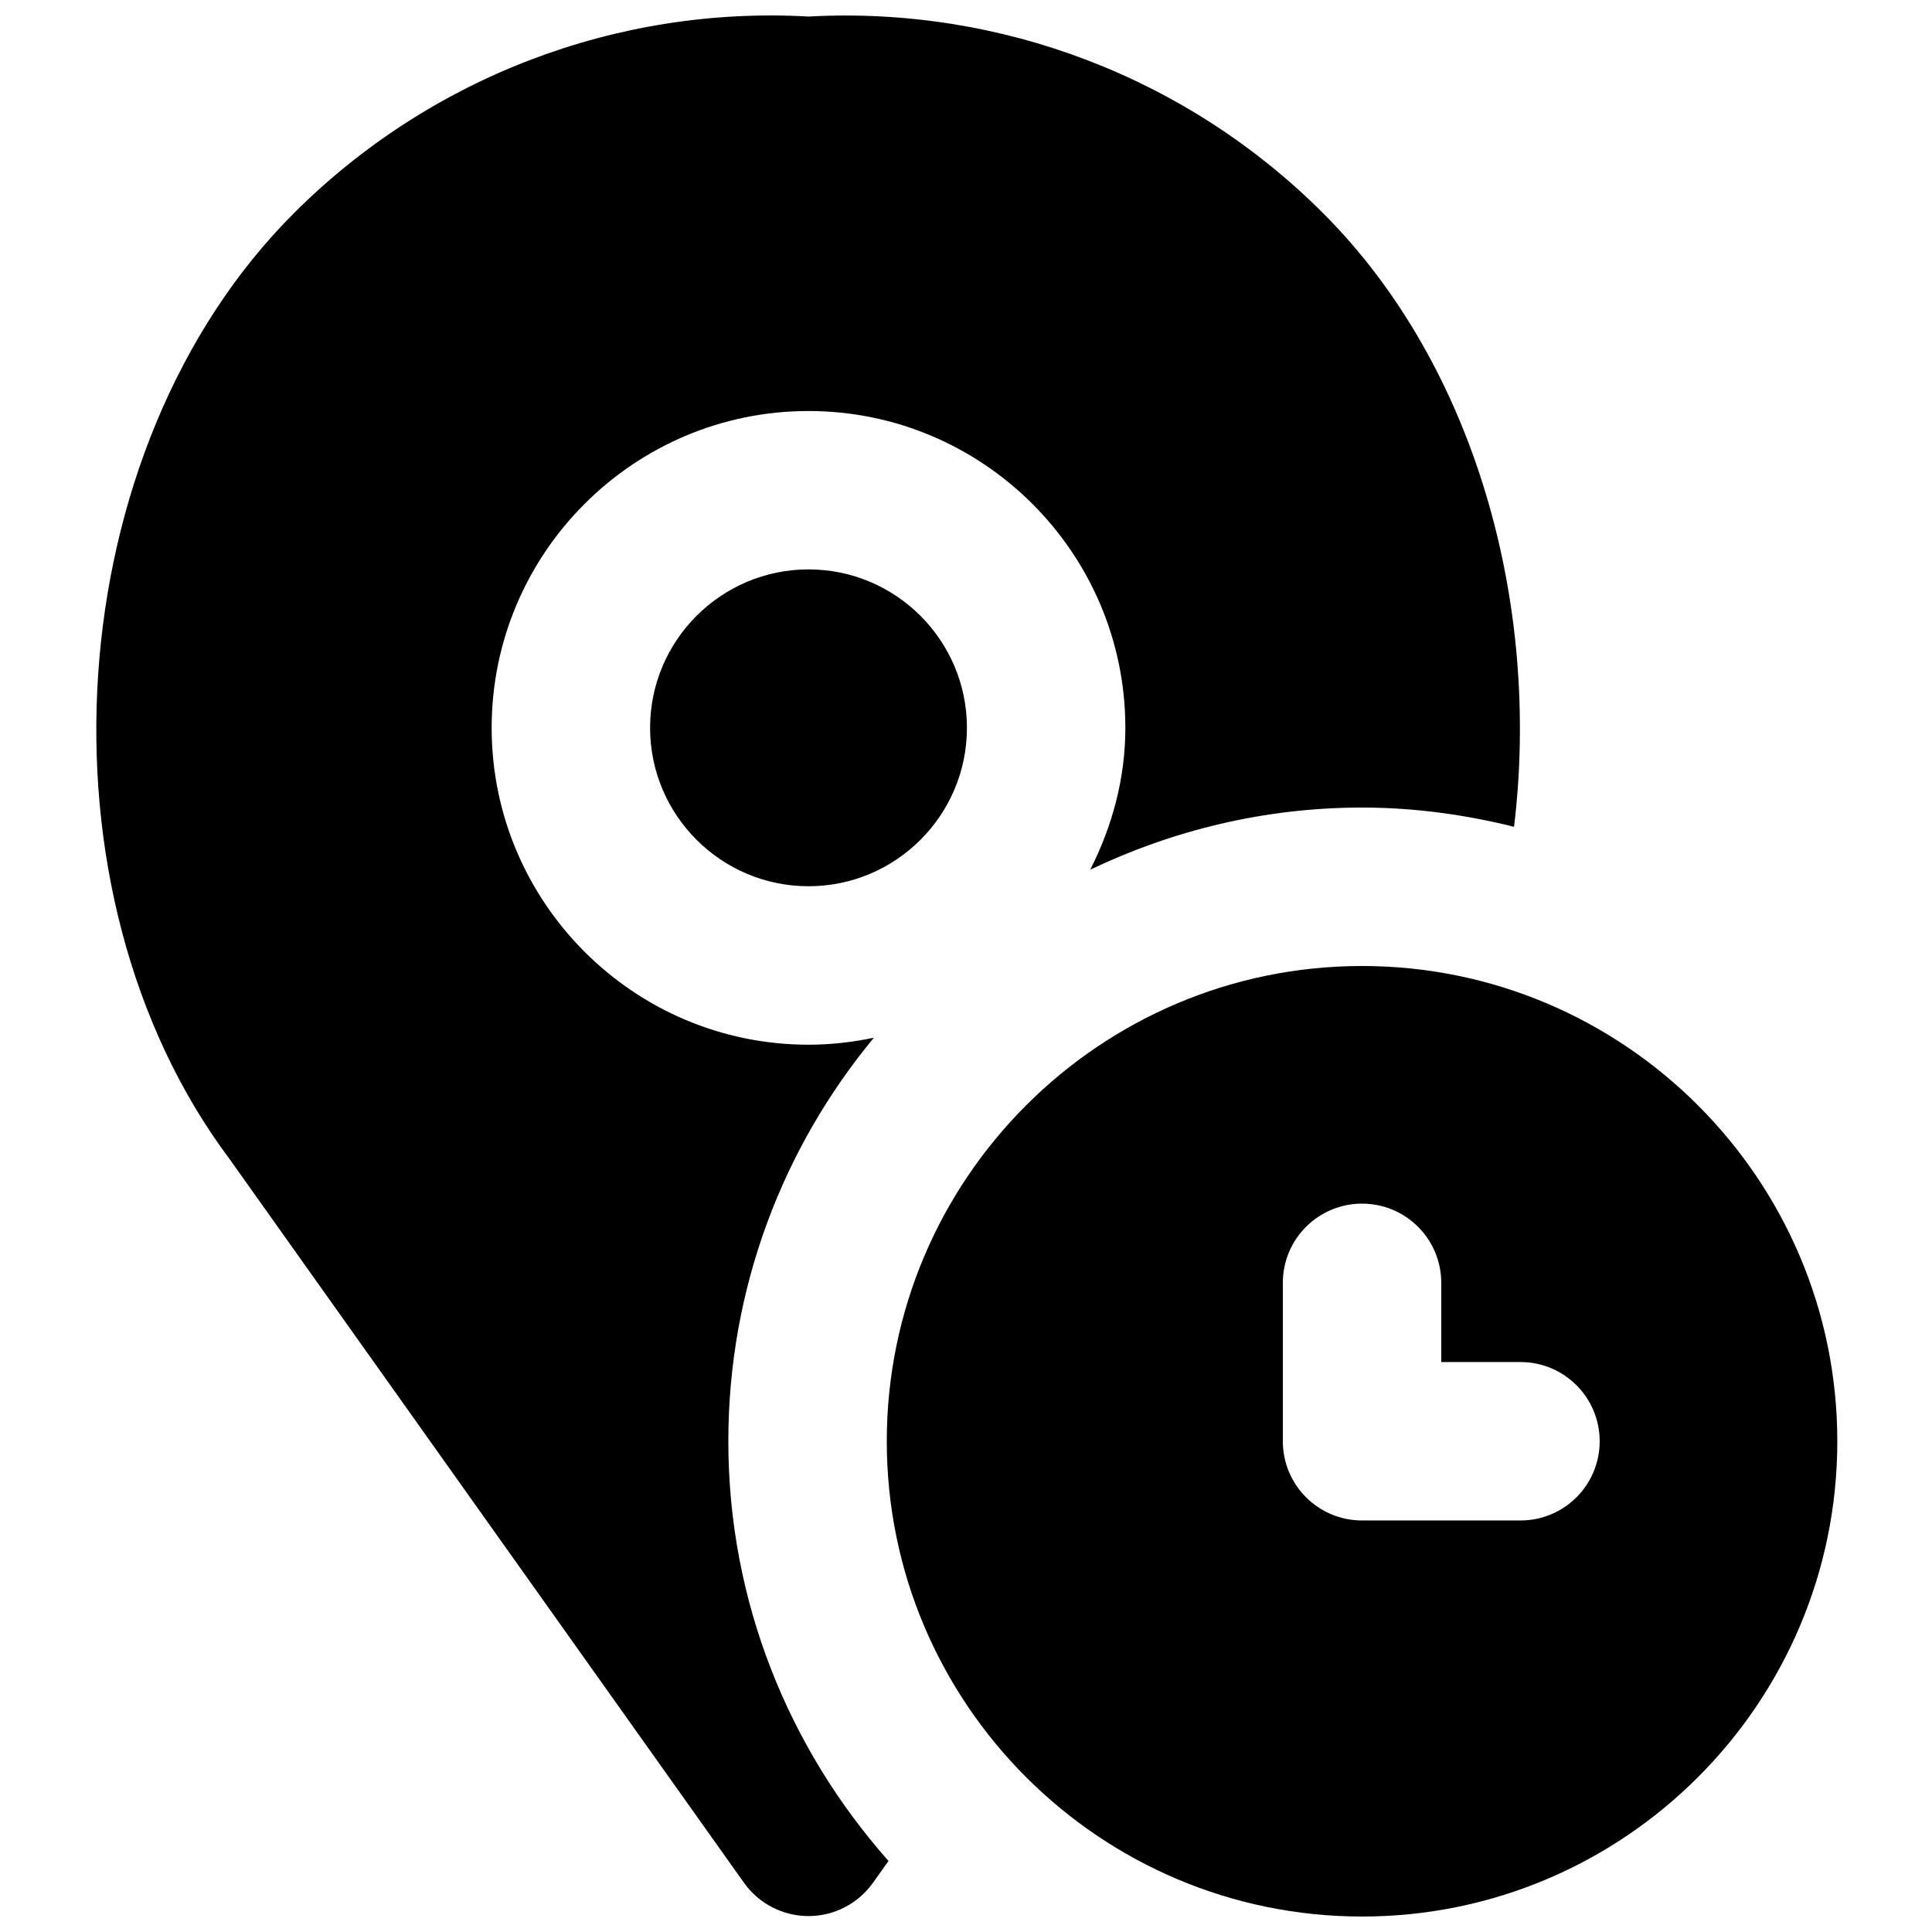 <?xml version="1.0" encoding="UTF-8"?>
<!-- Uploaded to: SVG Repo, www.svgrepo.com, Generator: SVG Repo Mixer Tools -->
<svg width="800px" height="800px" version="1.1" viewBox="144 144 512 512" xmlns="http://www.w3.org/2000/svg">
 <defs>
  <clipPath id="b">
   <path d="m169 148.09h378v503.81h-378z"/>
  </clipPath>
  <clipPath id="a">
   <path d="m379 400h252v251.9h-252z"/>
  </clipPath>
 </defs>
 <path d="m316.28 336.88c0 23.156 18.832 41.984 41.984 41.984 23.156 0 41.984-18.828 41.984-41.984 0-23.152-18.828-41.984-41.984-41.984-23.152 0-41.984 18.832-41.984 41.984" fill-rule="evenodd"/>
 <g clip-path="url(#b)">
  <path d="m375.58 419.01c-5.606 1.176-11.379 1.848-17.316 1.848-46.309 0-83.969-37.68-83.969-83.969 0-46.309 37.66-83.965 83.969-83.965 46.285 0 83.969 37.656 83.969 83.965 0 13.562-3.551 26.219-9.301 37.578 21.875-10.434 46.223-16.457 72.023-16.457 13.918 0 27.352 1.887 40.285 5.098 7.113-59.008-10.246-122.28-50.594-162.6-35.852-35.875-85.395-54.918-136.38-52.125-50.887-2.875-100.53 16.25-136.39 52.125-62.43 62.387-70.199 179.77-16.984 250.73l136.26 191.7c3.926 5.543 10.305 8.84 17.109 8.84 6.801 0 13.16-3.297 17.105-8.84l4.094-5.769c-26.301-29.664-42.445-68.539-42.445-111.22 0-40.598 14.484-77.859 38.562-106.93" fill-rule="evenodd"/>
 </g>
 <g clip-path="url(#a)">
  <path d="m546.94 546.94h-41.984c-11.609 0-20.992-9.402-20.992-20.992v-41.984c0-11.586 9.383-20.988 20.992-20.988s20.992 9.402 20.992 20.988v20.992h20.992c11.609 0 20.992 9.406 20.992 20.992 0 11.59-9.383 20.992-20.992 20.992m-41.984-146.94c-69.465 0-125.95 56.488-125.95 125.95 0 69.465 56.488 125.95 125.95 125.95 69.461 0 125.95-56.488 125.95-125.95 0-69.461-56.492-125.95-125.95-125.95" fill-rule="evenodd"/>
 </g>
</svg>